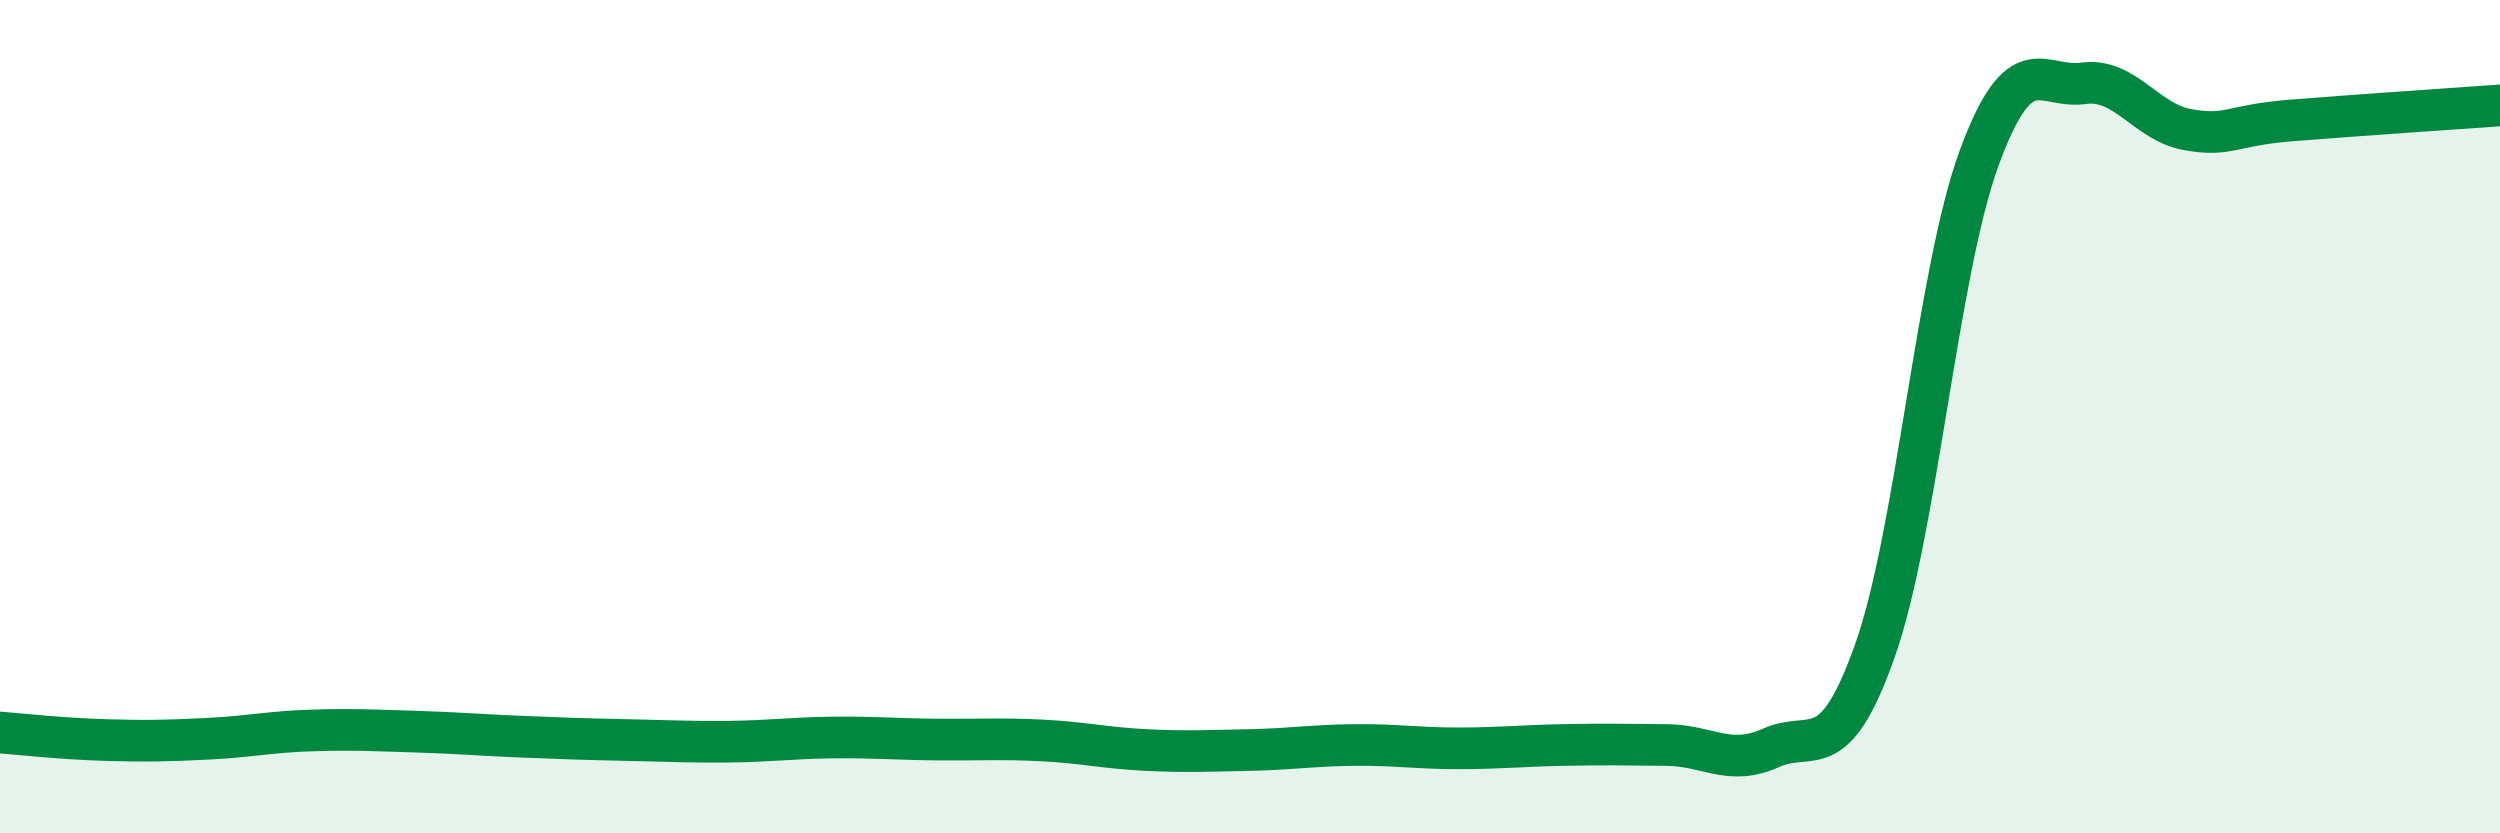 
    <svg width="60" height="20" viewBox="0 0 60 20" xmlns="http://www.w3.org/2000/svg">
      <path
        d="M 0,17.58 C 0.5,17.62 1.5,17.73 2.5,17.76 C 3.5,17.79 4,17.78 5,17.73 C 6,17.68 6.5,17.56 7.5,17.53 C 8.5,17.5 9,17.53 10,17.56 C 11,17.59 11.5,17.64 12.5,17.68 C 13.5,17.72 14,17.74 15,17.76 C 16,17.78 16.5,17.81 17.5,17.8 C 18.5,17.79 19,17.71 20,17.7 C 21,17.69 21.5,17.74 22.5,17.75 C 23.5,17.76 24,17.72 25,17.77 C 26,17.82 26.5,17.95 27.5,18 C 28.5,18.05 29,18.02 30,18 C 31,17.98 31.5,17.89 32.5,17.88 C 33.5,17.87 34,17.96 35,17.96 C 36,17.96 36.5,17.9 37.5,17.88 C 38.5,17.86 39,17.87 40,17.88 C 41,17.89 41.5,18.4 42.5,17.95 C 43.5,17.5 44,18.44 45,15.61 C 46,12.78 46.5,6.51 47.5,3.79 C 48.5,1.07 49,2.14 50,2 C 51,1.86 51.5,2.93 52.5,3.11 C 53.5,3.29 53.5,3.01 55,2.89 C 56.5,2.77 59,2.6 60,2.53L60 20L0 20Z"
        fill="#008740"
        opacity="0.1"
        stroke-linecap="round"
        stroke-linejoin="round"
      />
      <path
        d="M 0,17.58 C 0.5,17.62 1.5,17.73 2.5,17.76 C 3.5,17.79 4,17.78 5,17.73 C 6,17.68 6.5,17.56 7.5,17.53 C 8.5,17.5 9,17.53 10,17.56 C 11,17.59 11.5,17.64 12.5,17.68 C 13.5,17.72 14,17.74 15,17.76 C 16,17.78 16.5,17.81 17.5,17.8 C 18.5,17.79 19,17.71 20,17.7 C 21,17.69 21.5,17.74 22.5,17.75 C 23.5,17.76 24,17.72 25,17.77 C 26,17.82 26.5,17.95 27.5,18 C 28.5,18.05 29,18.02 30,18 C 31,17.98 31.5,17.89 32.5,17.88 C 33.5,17.87 34,17.96 35,17.96 C 36,17.96 36.5,17.9 37.5,17.88 C 38.5,17.86 39,17.87 40,17.88 C 41,17.89 41.5,18.4 42.5,17.95 C 43.5,17.5 44,18.44 45,15.61 C 46,12.78 46.5,6.51 47.5,3.79 C 48.5,1.07 49,2.14 50,2 C 51,1.86 51.5,2.93 52.5,3.11 C 53.5,3.29 53.5,3.01 55,2.89 C 56.5,2.77 59,2.6 60,2.53"
        stroke="#008740"
        stroke-width="1"
        fill="none"
        stroke-linecap="round"
        stroke-linejoin="round"
      />
    </svg>
  